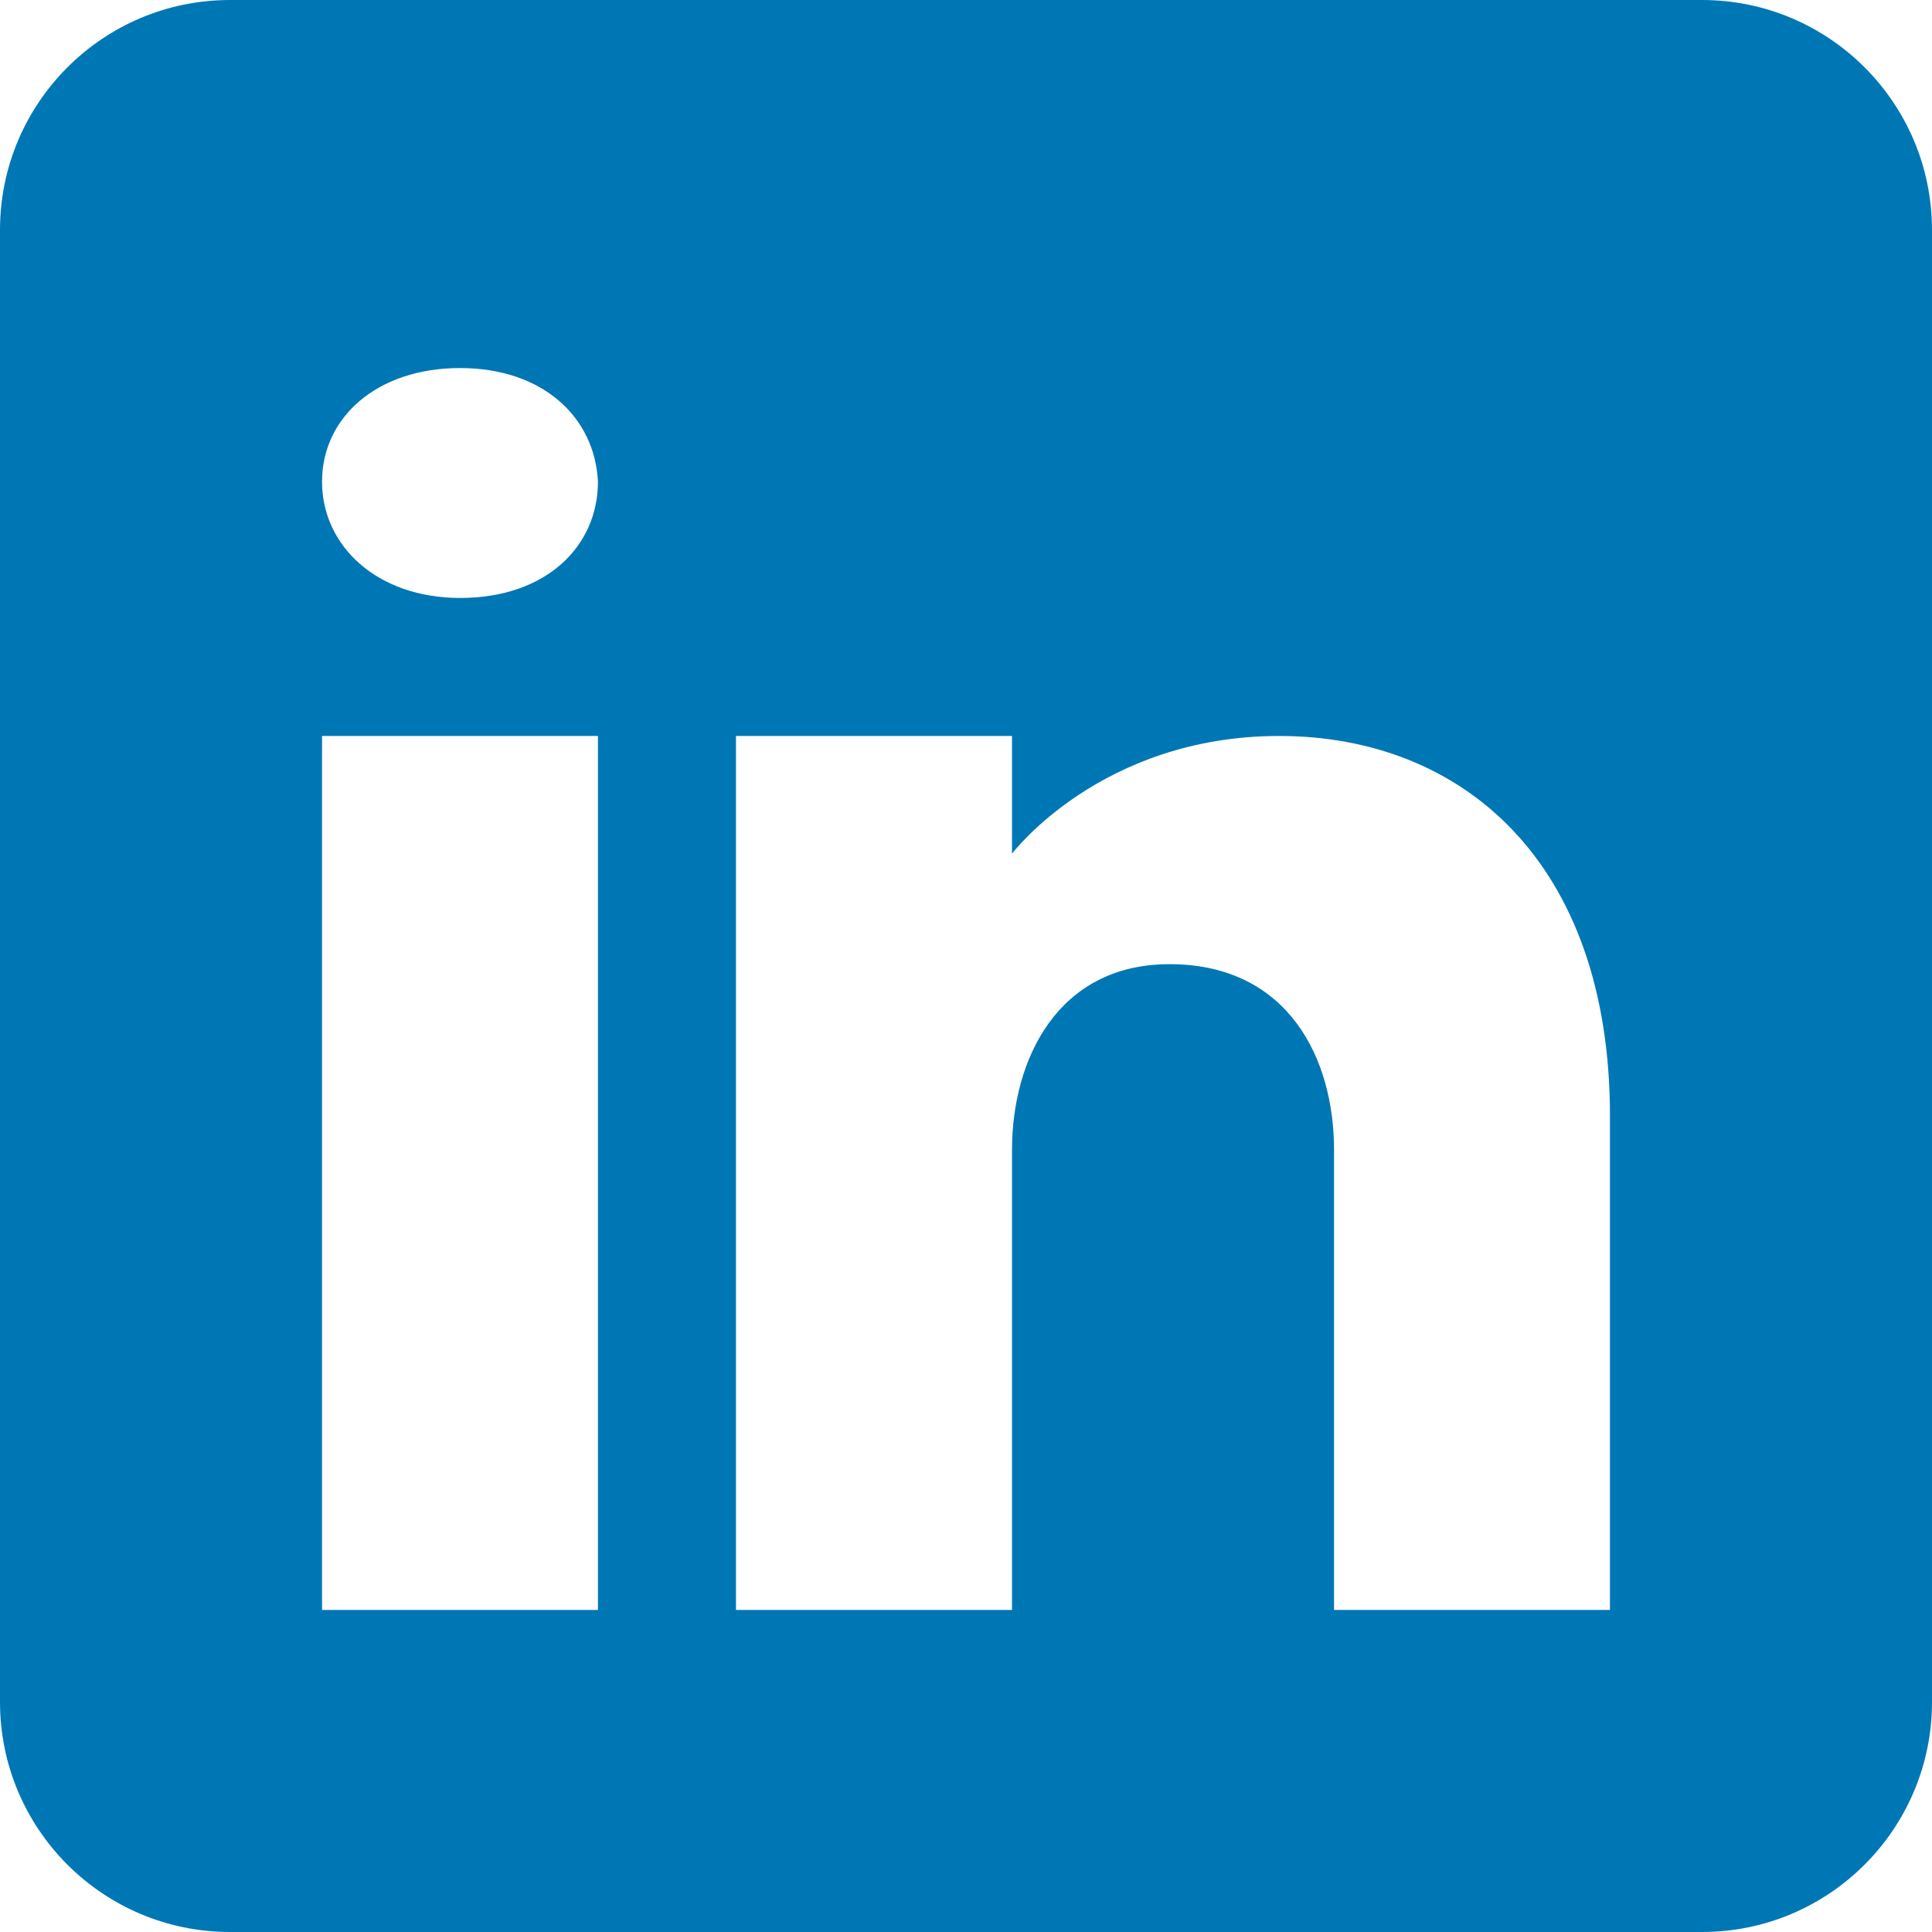 <svg width="16" height="16" viewBox="0 0 16 16" fill="none" xmlns="http://www.w3.org/2000/svg">
<path d="M14.095 0H1.905C0.853 0 0 0.853 0 1.905V14.095C0 15.147 0.853 16 1.905 16H14.095C15.147 16 16 15.147 16 14.095V1.905C16 0.853 15.147 0 14.095 0ZM4.952 6.095V13.333H2.667V6.095H4.952ZM2.667 3.989C2.667 3.455 3.124 3.048 3.81 3.048C4.495 3.048 4.926 3.455 4.952 3.989C4.952 4.522 4.526 4.952 3.81 4.952C3.124 4.952 2.667 4.522 2.667 3.989ZM13.333 13.333H11.048C11.048 13.333 11.048 9.806 11.048 9.524C11.048 8.762 10.667 8 9.714 7.985H9.684C8.762 7.985 8.381 8.77 8.381 9.524C8.381 9.87 8.381 13.333 8.381 13.333H6.095V6.095H8.381V7.07C8.381 7.07 9.116 6.095 10.594 6.095C12.107 6.095 13.333 7.135 13.333 9.242V13.333Z" fill="#0077B5"/>
</svg>
